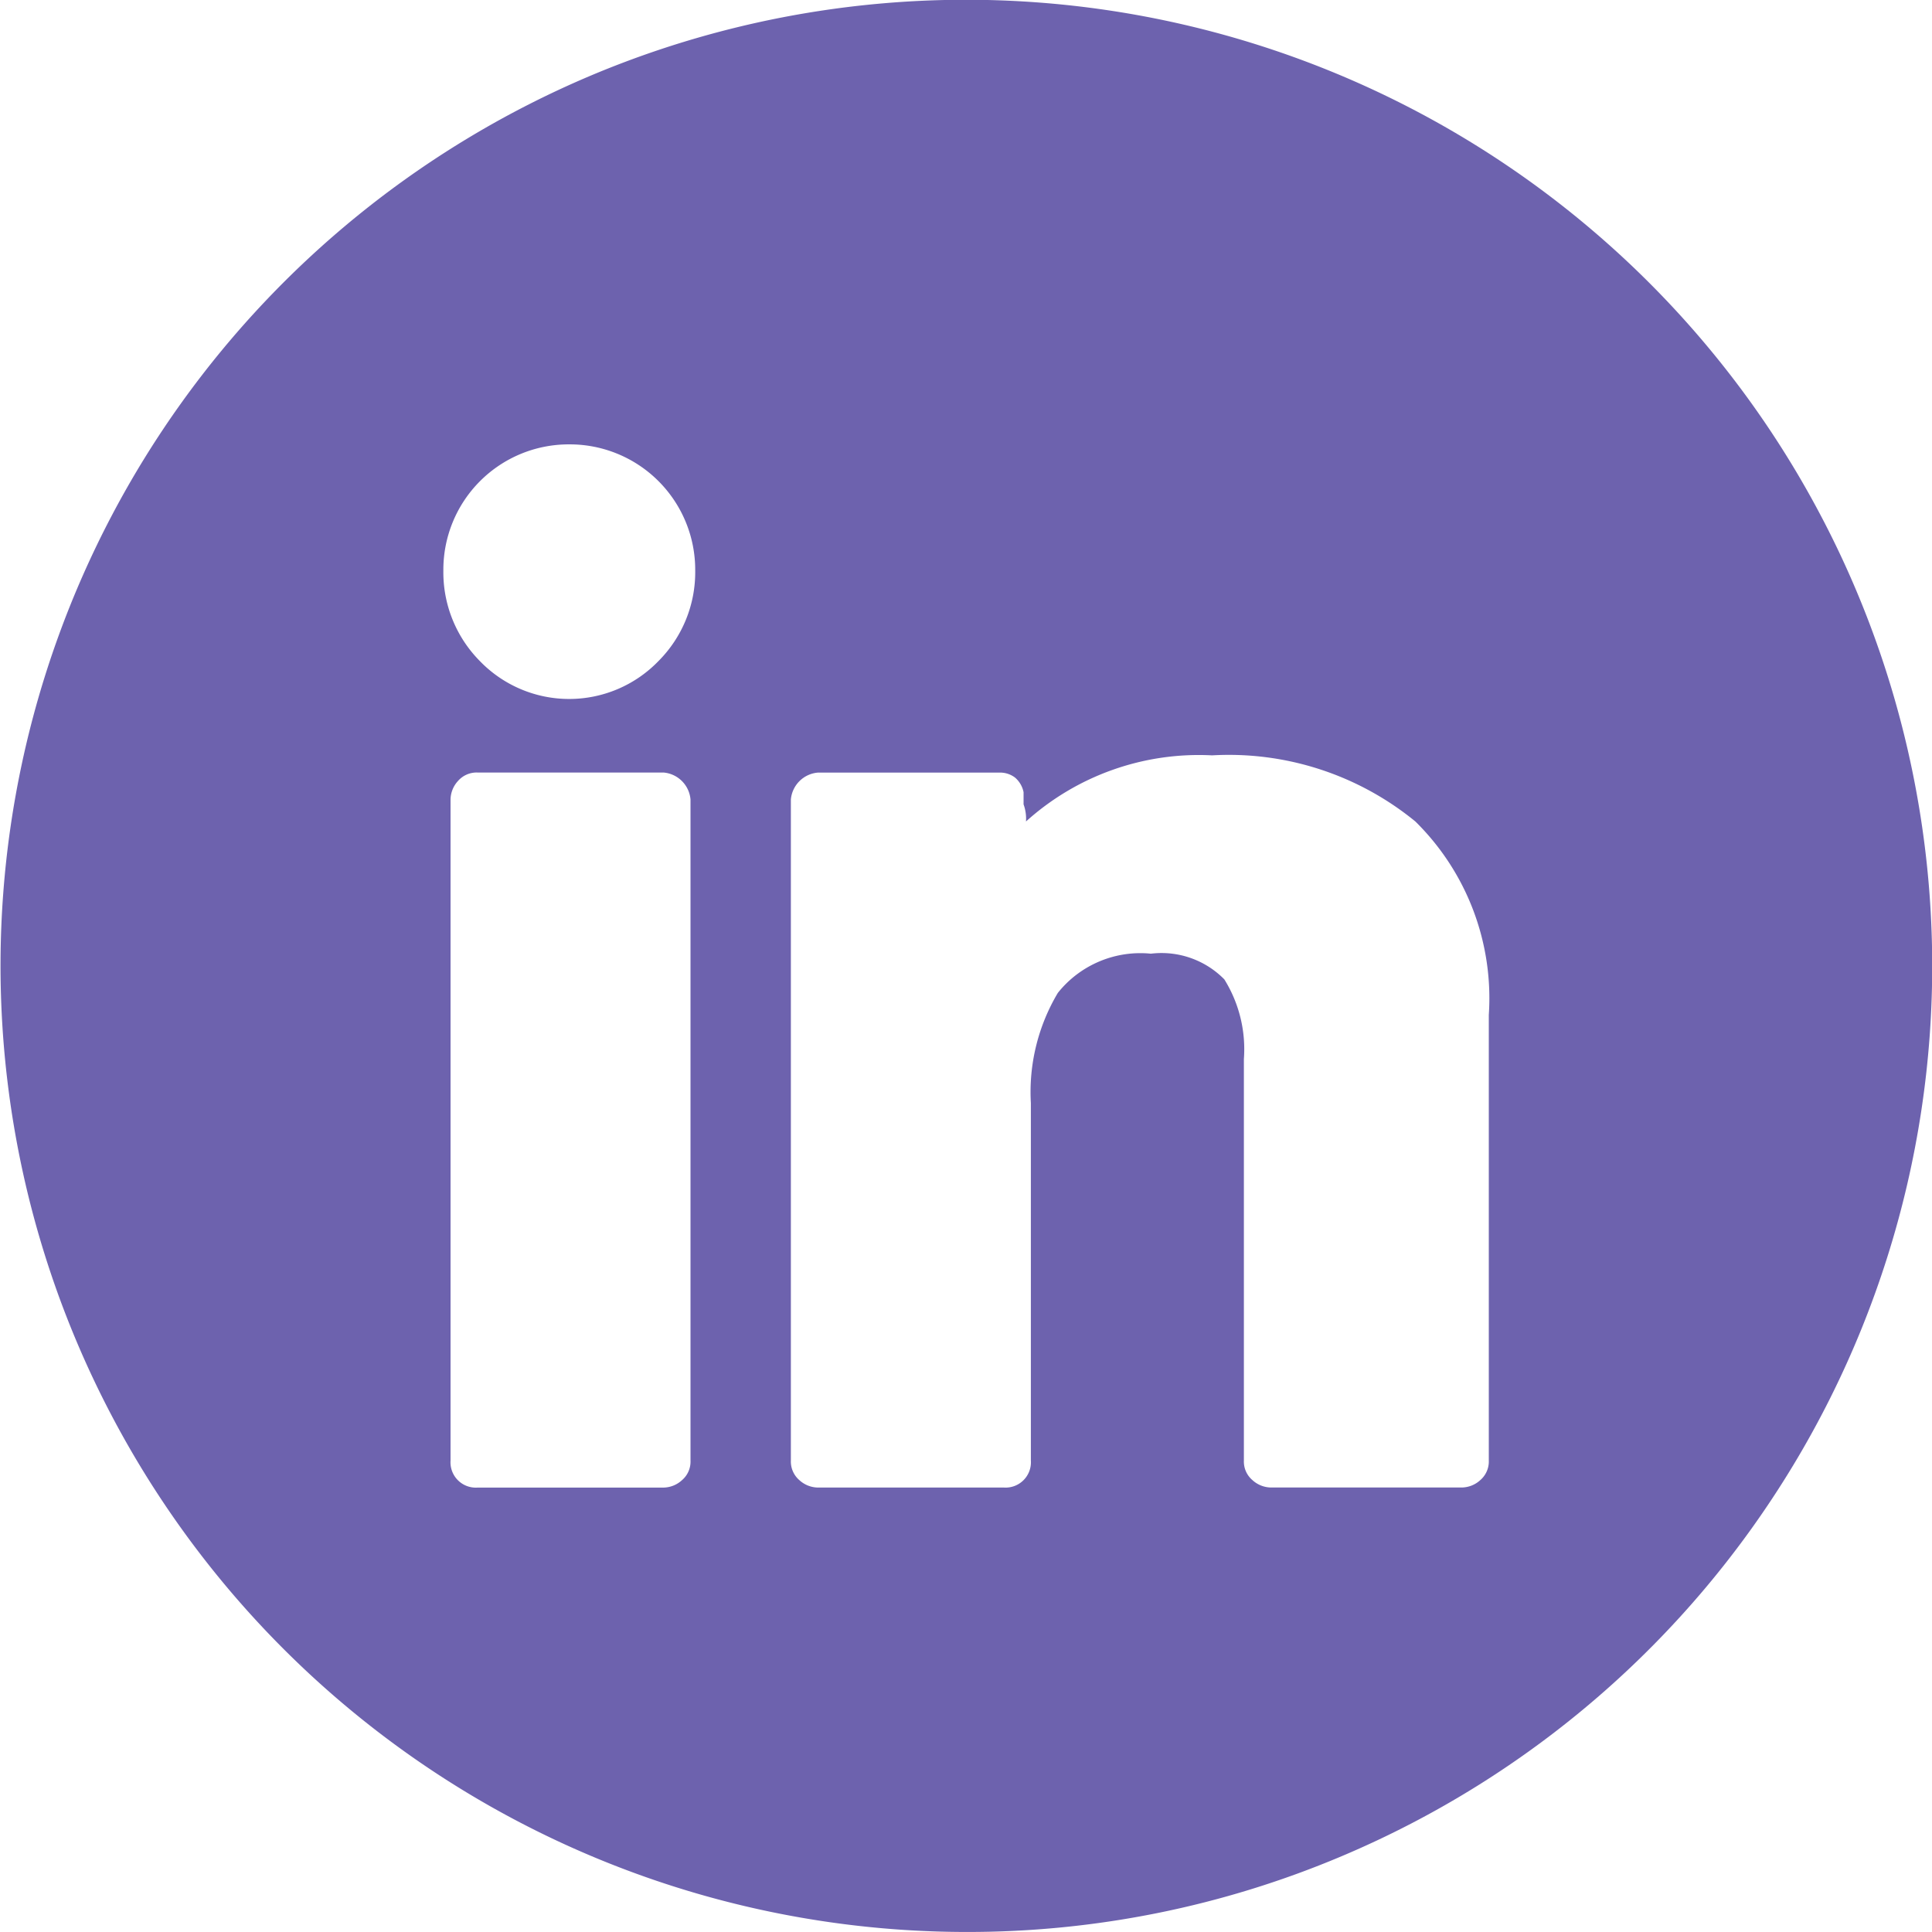 <?xml version="1.0" encoding="UTF-8"?> <svg xmlns="http://www.w3.org/2000/svg" width="47.607" height="47.606" viewBox="0 0 47.607 47.606"><path id="Subtraction_2" data-name="Subtraction 2" d="M23.8,47.606A23.81,23.81,0,0,1,14.538,1.871a23.809,23.809,0,0,1,18.53,43.865A23.654,23.654,0,0,1,23.8,47.606ZM28.359,23.5a2.17,2.17,0,0,1,1.81.633,3.256,3.256,0,0,1,.482,1.962v9.895a.6.6,0,0,0,.212.483.688.688,0,0,0,.453.181h4.706a.688.688,0,0,0,.453-.181.606.606,0,0,0,.211-.483V25.009a6.111,6.111,0,0,0-1.81-4.767,7.254,7.254,0,0,0-5.009-1.629,6.356,6.356,0,0,0-4.585,1.629,1.034,1.034,0,0,0-.06-.422v-.3a.638.638,0,0,0-.212-.361.611.611,0,0,0-.392-.121H20.152a.729.729,0,0,0-.664.664V35.991a.606.606,0,0,0,.211.483.688.688,0,0,0,.453.181h4.585a.624.624,0,0,0,.665-.665V27.182a4.772,4.772,0,0,1,.664-2.715A2.6,2.6,0,0,1,28.359,23.5ZM11.766,19.036a.609.609,0,0,0-.483.211.688.688,0,0,0-.181.453V35.991a.624.624,0,0,0,.665.665H16.35a.688.688,0,0,0,.453-.181.6.6,0,0,0,.212-.483V19.7a.729.729,0,0,0-.664-.664Zm2.259-8.086h0a3.089,3.089,0,0,0-3.1,3.108,3.108,3.108,0,0,0,.9,2.232,3.059,3.059,0,0,0,4.4,0,3.1,3.1,0,0,0,.906-2.232,3.091,3.091,0,0,0-3.108-3.108Z" fill="#6d62ae"></path></svg> 